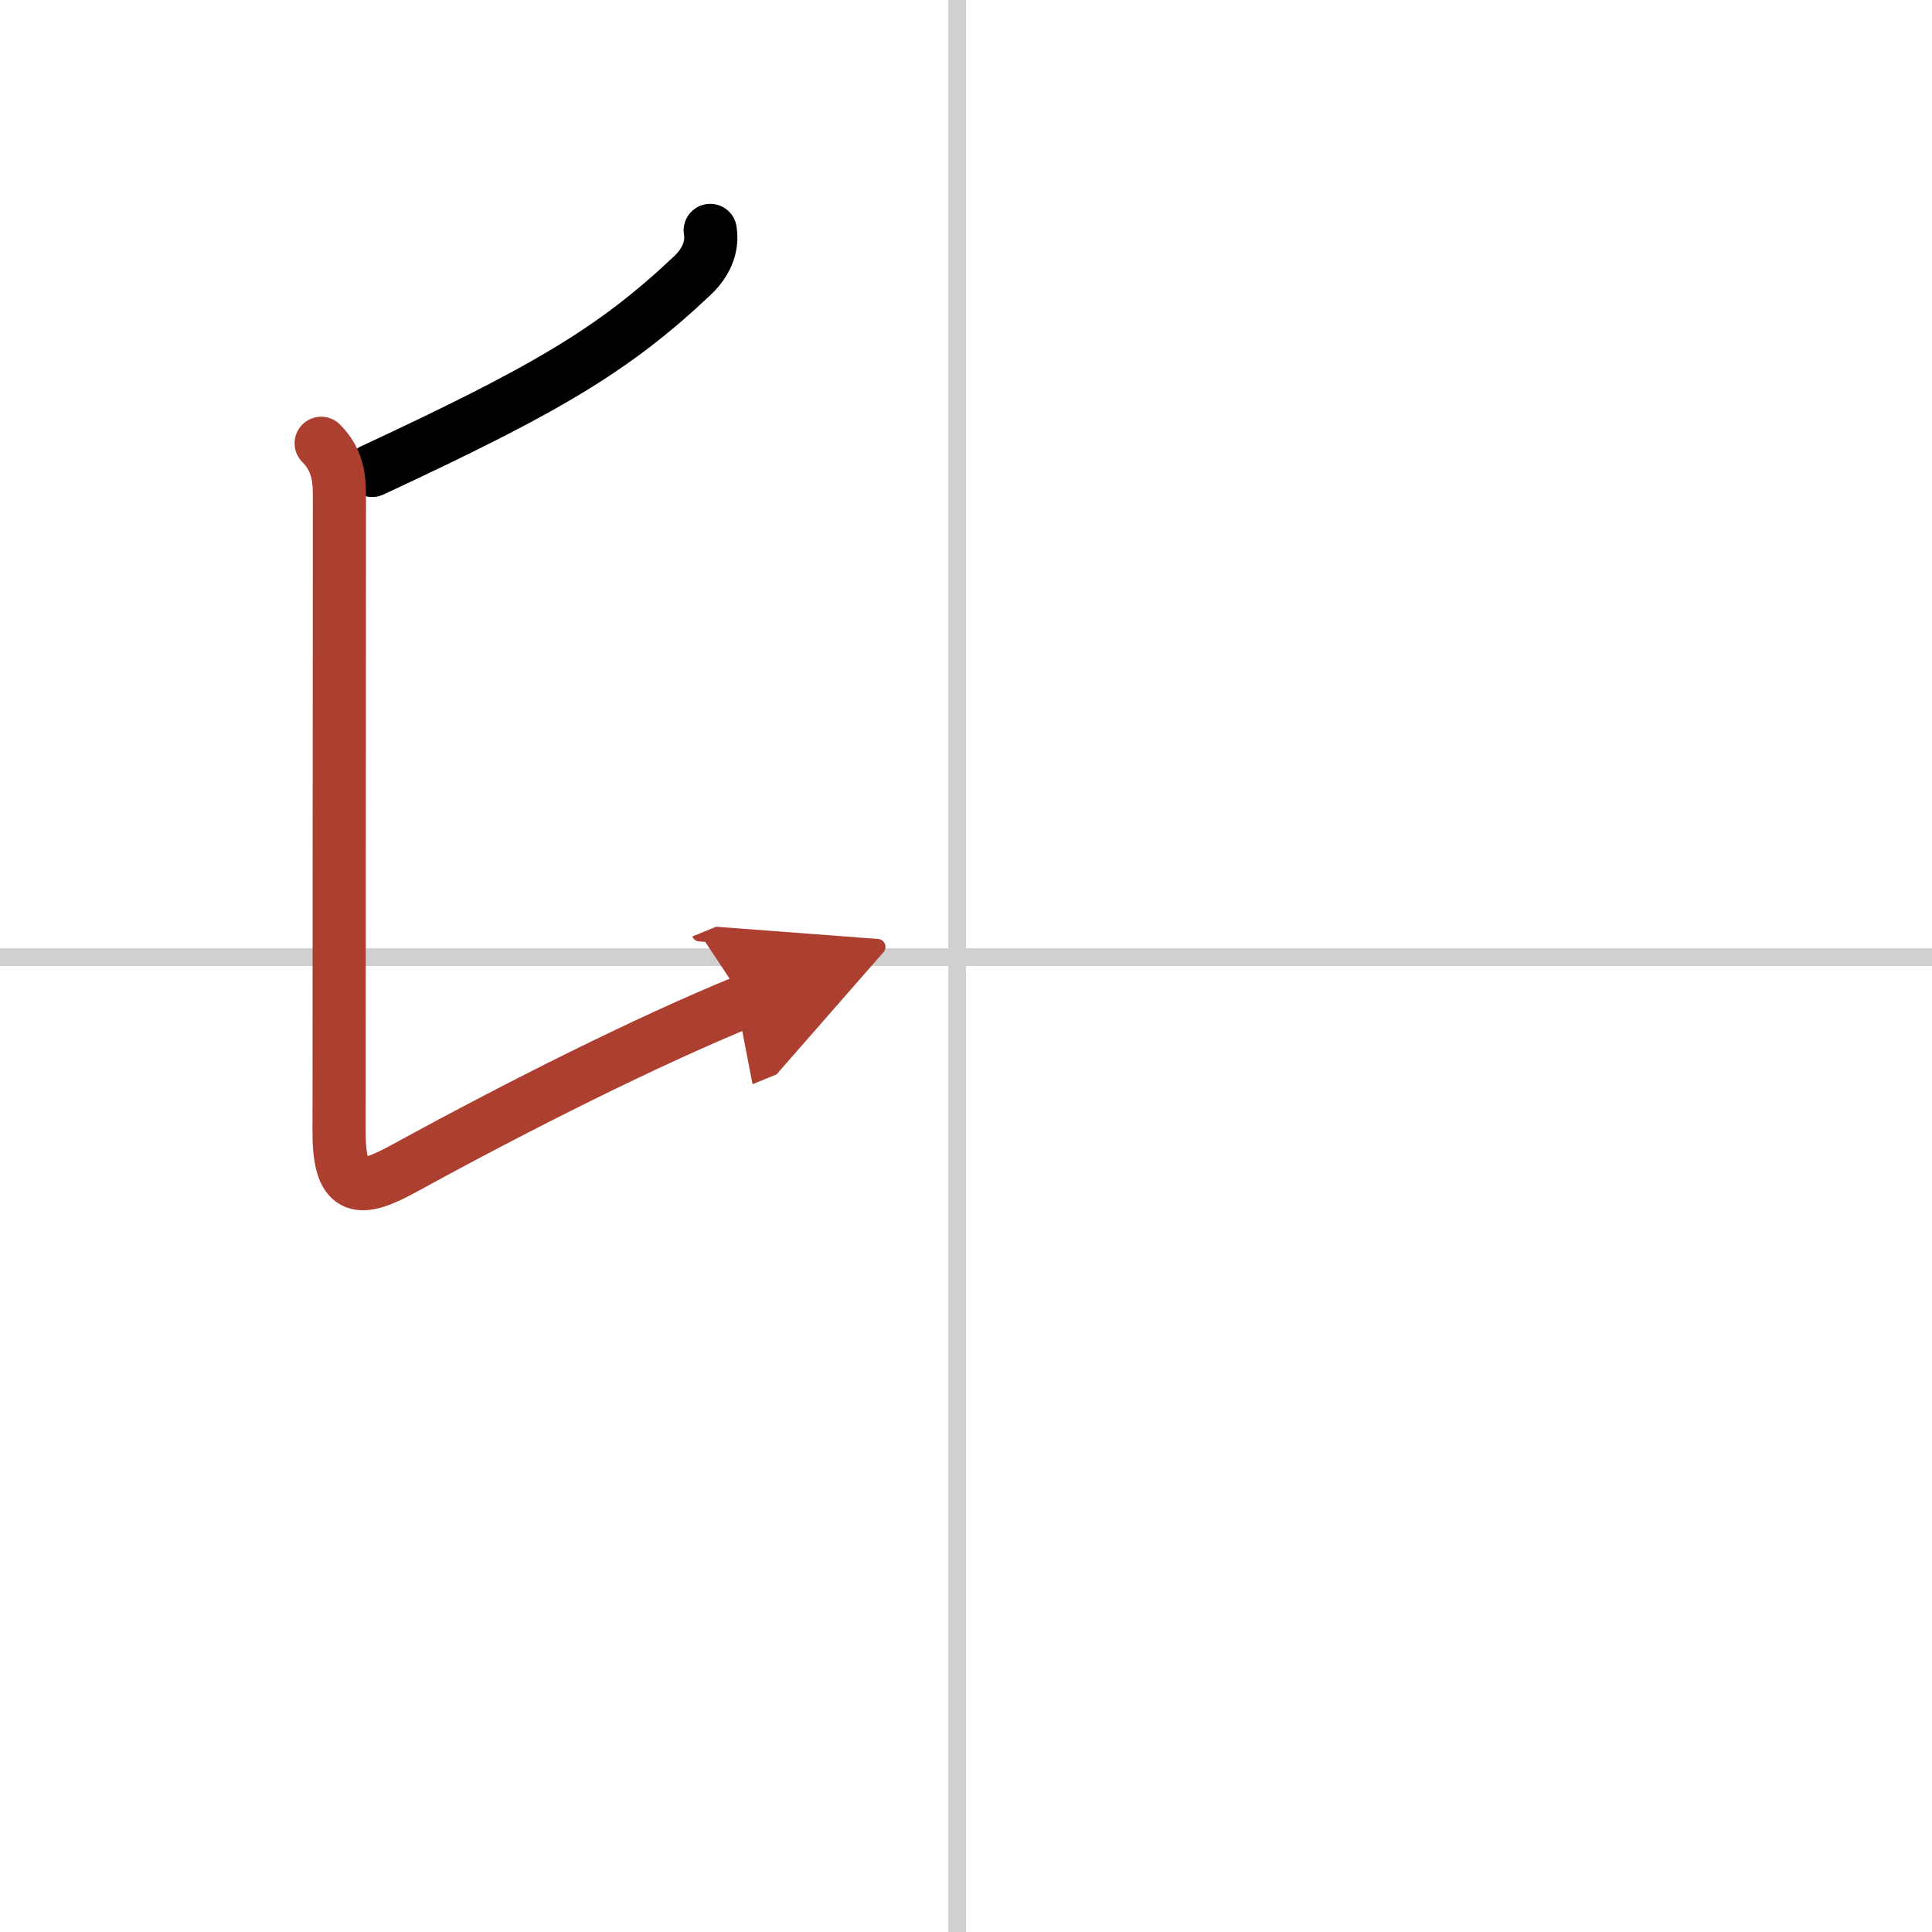 <svg width="400" height="400" viewBox="0 0 109 109" xmlns="http://www.w3.org/2000/svg"><defs><marker id="a" markerWidth="4" orient="auto" refX="1" refY="5" viewBox="0 0 10 10"><polyline points="0 0 10 5 0 10 1 5" fill="#ad3f31" stroke="#ad3f31"/></marker></defs><g fill="none" stroke="#000" stroke-linecap="round" stroke-linejoin="round" stroke-width="3"><rect width="100%" height="100%" fill="#fff" stroke="#fff"/><line x1="54" x2="54" y2="109" stroke="#d0d0d0" stroke-width="1"/><line x2="109" y1="54" y2="54" stroke="#d0d0d0" stroke-width="1"/><path d="m40.07 13c0.16 0.98-0.28 1.86-1 2.54-4.45 4.21-8.32 6.46-18.07 11"/><path d="m18.12 25.01c1.06 1.06 1.03 2.24 1.03 3.24 0 0.93-0.02 33.33-0.02 35.62 0 3.53 1.25 3.38 3.72 2.02 6.52-3.57 13.66-7.15 19.16-9.4" marker-end="url(#a)" stroke="#ad3f31"/></g></svg>
